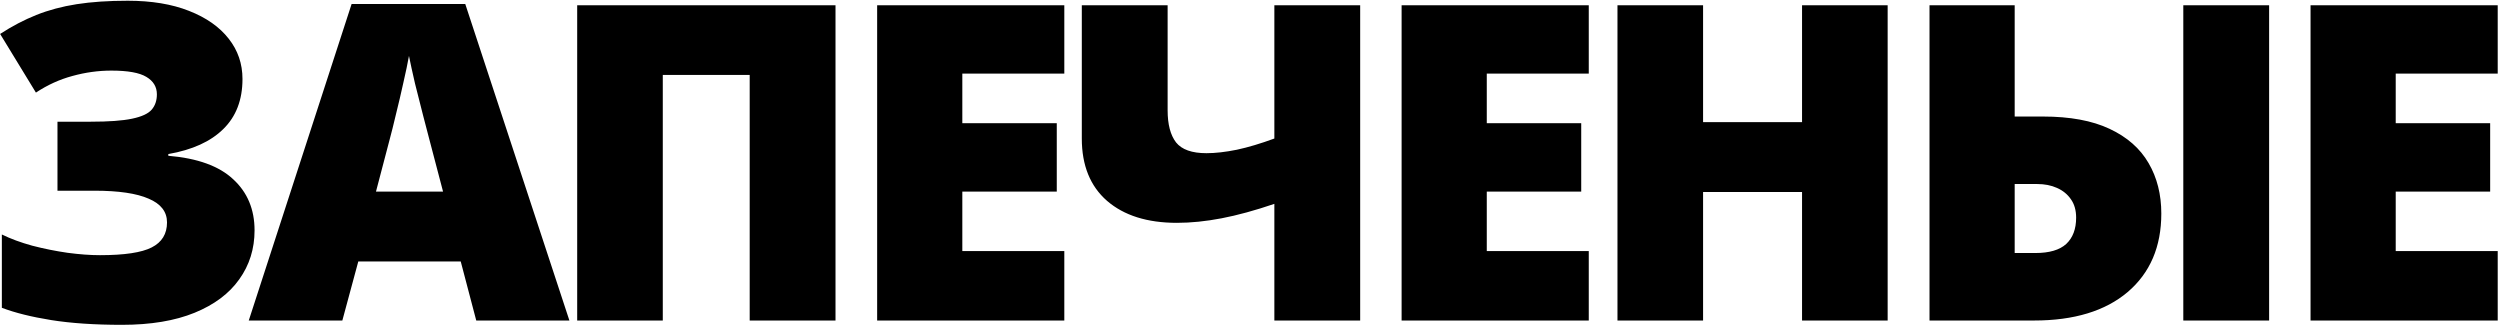 <?xml version="1.0" encoding="UTF-8"?> <svg xmlns="http://www.w3.org/2000/svg" width="663" height="87" viewBox="0 0 663 87" fill="none"> <path d="M64.307 20.954C64.307 26.482 62.611 30.904 59.218 34.221C55.863 37.537 51.002 39.748 44.636 40.854V41.311C52.375 41.959 58.112 44.037 61.848 47.544C65.622 51.014 67.509 55.531 67.509 61.097C67.509 65.977 66.156 70.304 63.449 74.078C60.781 77.852 56.835 80.806 51.612 82.941C46.389 85.076 39.966 86.144 32.341 86.144C25.098 86.144 18.846 85.724 13.585 84.886C8.362 84.047 3.997 82.96 0.49 81.626V62.184C2.815 63.327 5.503 64.318 8.553 65.157C11.641 65.958 14.767 66.587 17.931 67.044C21.095 67.464 23.954 67.673 26.508 67.673C32.989 67.673 37.564 66.987 40.233 65.615C42.939 64.242 44.293 62.031 44.293 58.981C44.293 56.16 42.672 54.063 39.432 52.691C36.23 51.281 31.445 50.575 25.079 50.575H15.243V32.276H24.049C28.853 32.276 32.513 32.01 35.029 31.476C37.583 30.942 39.318 30.141 40.233 29.074C41.148 28.007 41.605 26.653 41.605 25.014C41.605 23.032 40.671 21.488 38.803 20.382C36.973 19.276 33.885 18.724 29.539 18.724C26.07 18.724 22.62 19.2 19.189 20.153C15.796 21.068 12.575 22.536 9.525 24.556L0.032 9.002C3.196 6.944 6.399 5.266 9.639 3.97C12.88 2.674 16.444 1.721 20.332 1.111C24.221 0.501 28.739 0.196 33.885 0.196C40.175 0.196 45.589 1.092 50.125 2.884C54.7 4.675 58.207 7.134 60.647 10.261C63.087 13.348 64.307 16.913 64.307 20.954ZM126.301 85L122.184 69.332H95.022L90.79 85H65.972L93.249 1.054H123.385L151.005 85H126.301ZM117.495 50.804L113.892 37.08C113.511 35.593 112.958 33.477 112.234 30.732C111.51 27.949 110.785 25.09 110.061 22.155C109.375 19.181 108.841 16.741 108.46 14.835C108.117 16.741 107.621 19.105 106.973 21.926C106.363 24.709 105.715 27.473 105.029 30.218C104.381 32.962 103.809 35.25 103.313 37.08L99.711 50.804H117.495ZM153.07 85V1.397H221.577V85H198.818V19.867H175.772V85H153.07ZM282.256 85H232.62V1.397H282.256V19.524H255.208V32.677H280.255V50.804H255.208V66.587H282.256V85ZM360.719 85H337.96V54.063C332.814 55.817 328.144 57.094 323.95 57.895C319.795 58.695 315.849 59.096 312.113 59.096C304.26 59.096 298.084 57.151 293.585 53.263C289.125 49.374 286.895 43.866 286.895 36.737V1.397H309.654V29.246C309.654 32.982 310.397 35.822 311.884 37.766C313.409 39.672 316.097 40.625 319.947 40.625C322.311 40.625 324.998 40.32 328.01 39.71C331.022 39.062 334.338 38.071 337.96 36.737V1.397H360.719V85ZM421.341 85H371.706V1.397H421.341V19.524H394.293V32.677H419.34V50.804H394.293V66.587H421.341V85ZM500.605 85H477.903V50.918H451.656V85H428.954V1.397H451.656V32.391H477.903V1.397H500.605V85ZM511.706 85V1.397H534.294V30.904H541.785C548.952 30.904 554.842 31.99 559.455 34.163C564.105 36.336 567.556 39.367 569.805 43.256C572.054 47.106 573.179 51.566 573.179 56.637C573.179 65.443 570.205 72.381 564.258 77.452C558.311 82.484 550.038 85 539.44 85H511.706ZM534.294 67.101H539.783C543.481 67.101 546.207 66.301 547.961 64.7C549.714 63.06 550.591 60.735 550.591 57.723C550.591 55.779 550.134 54.159 549.219 52.863C548.304 51.528 547.065 50.518 545.502 49.832C543.977 49.146 542.223 48.803 540.241 48.803H534.294V67.101ZM579.011 85V1.397H601.771V85H579.011ZM662.393 85H612.757V1.397H662.393V19.524H635.345V32.677H660.391V50.804H635.345V66.587H662.393V85Z" fill="black"></path> </svg> 